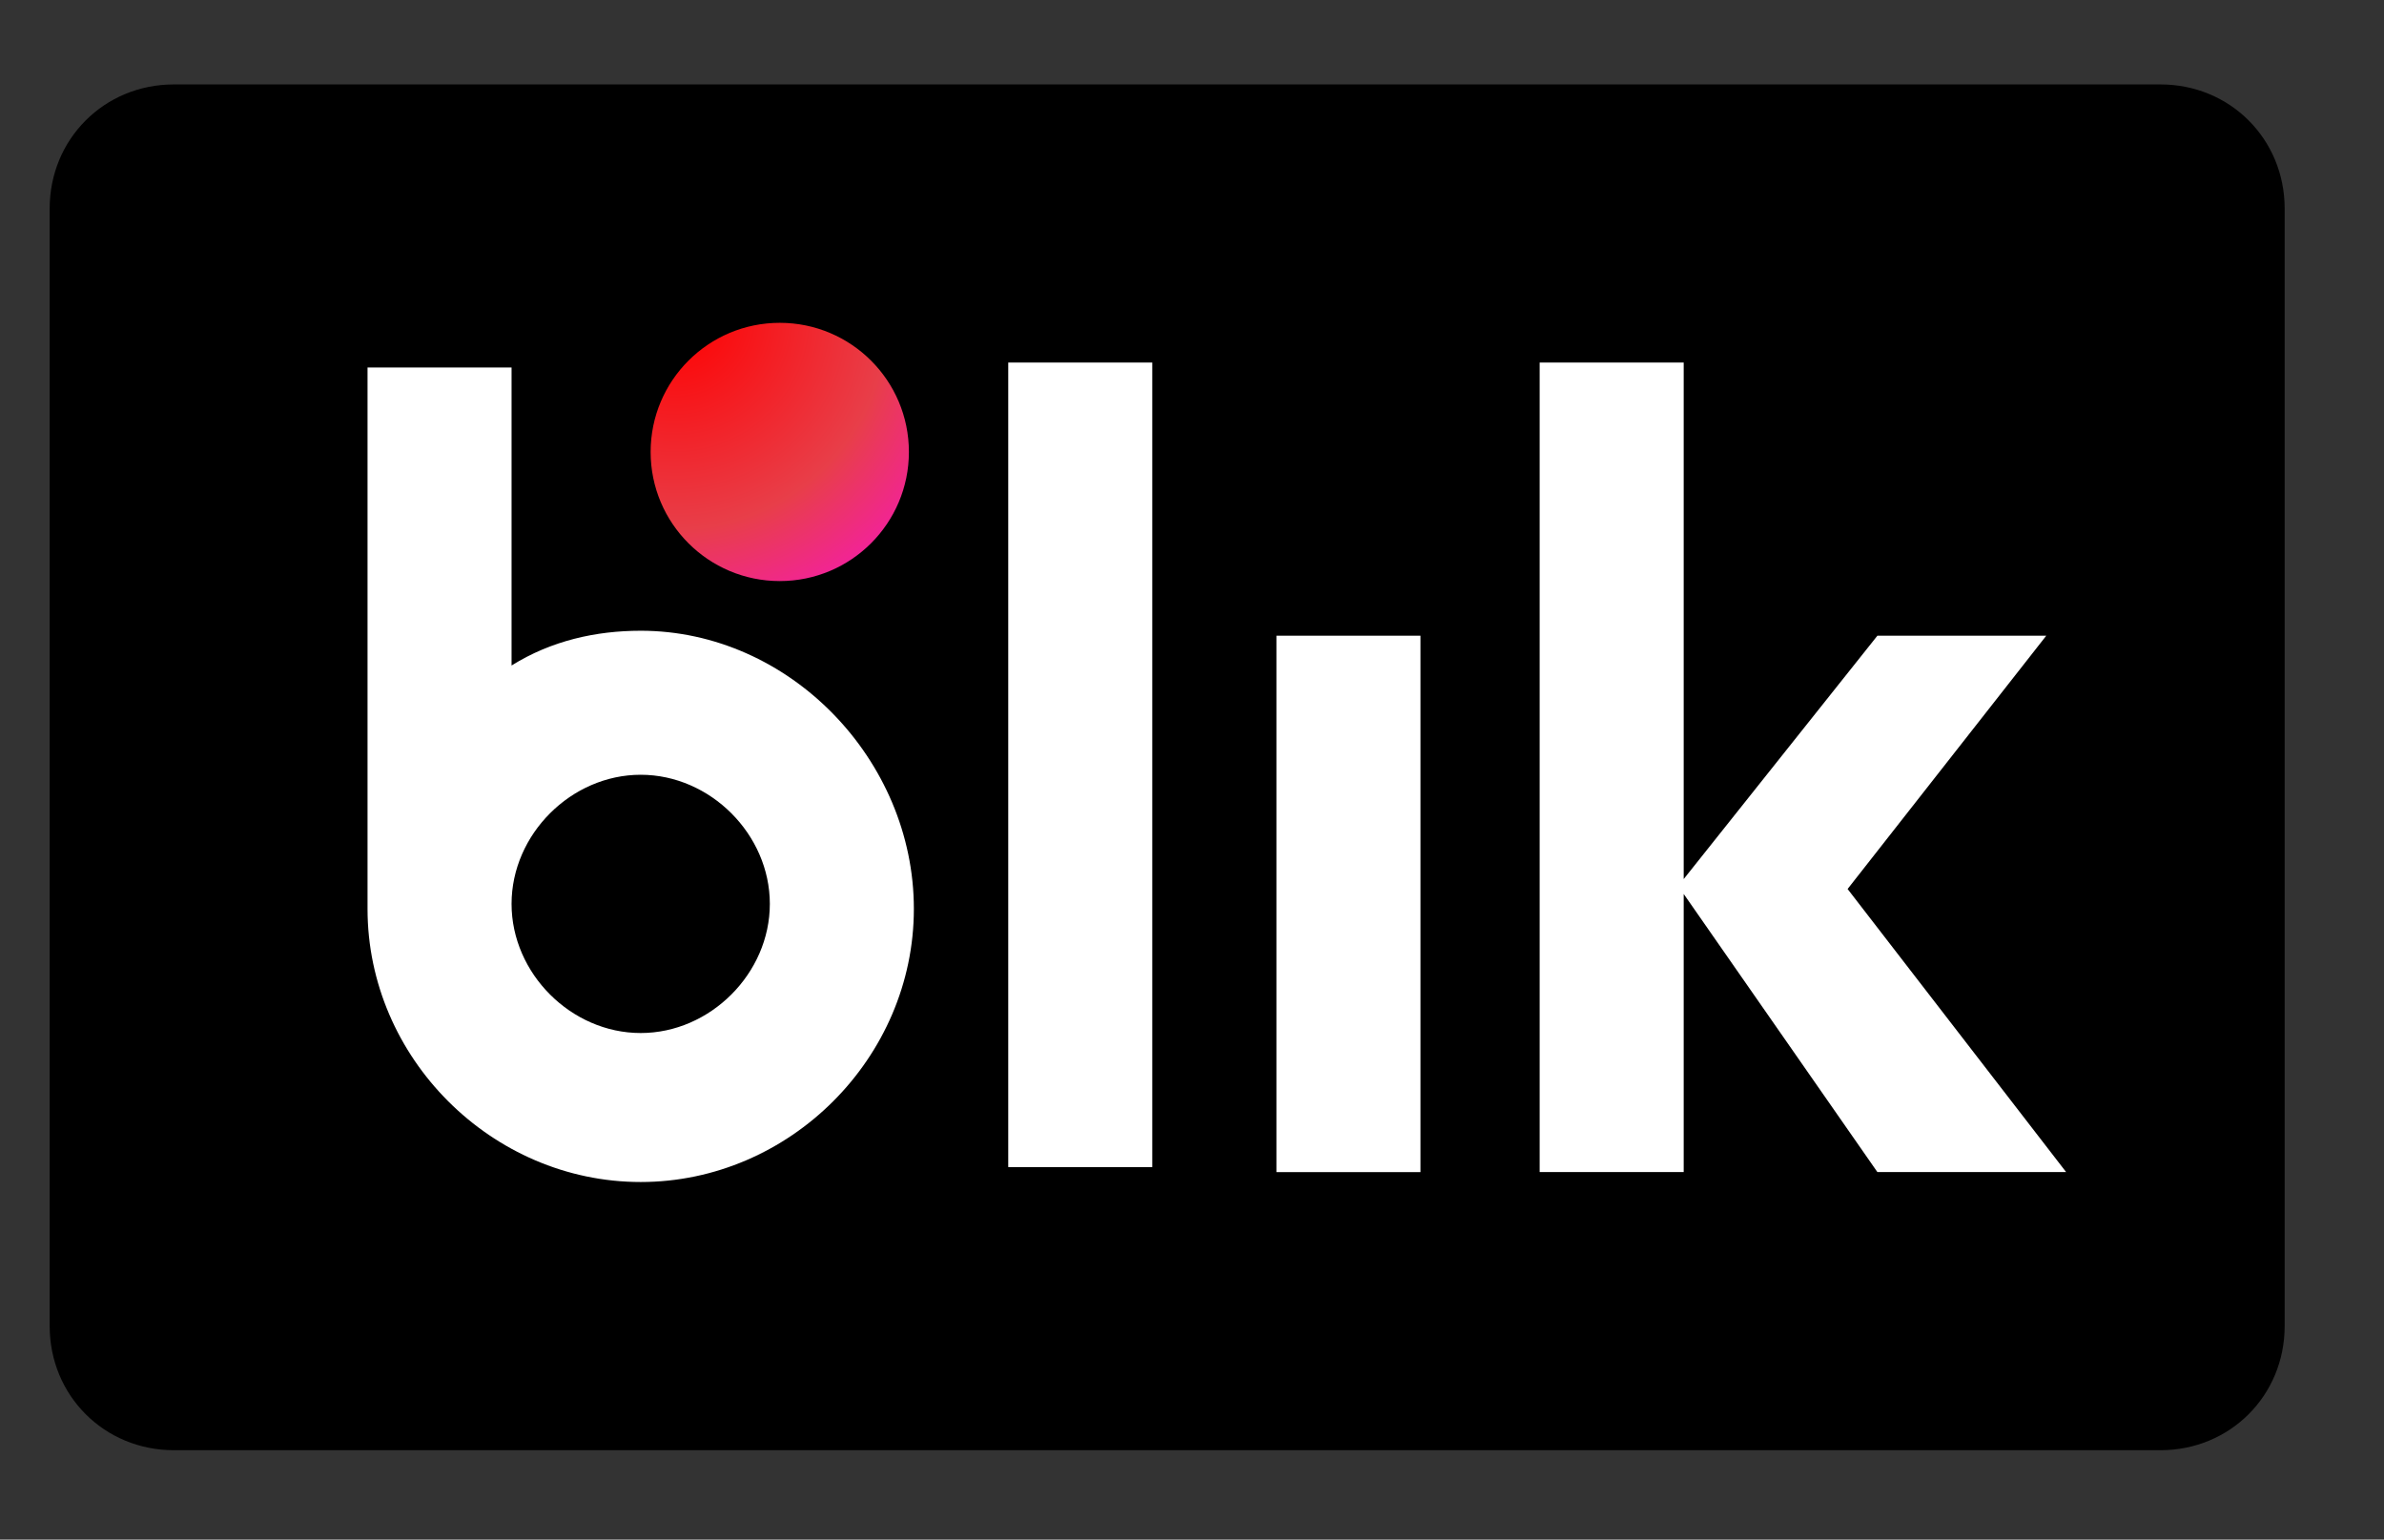 <?xml version="1.0" encoding="UTF-8"?>
<svg id="Layer_1" data-name="Layer 1" xmlns="http://www.w3.org/2000/svg" xmlns:xlink="http://www.w3.org/1999/xlink" version="1.1" viewBox="0 0 48 31">
  <rect x="0" y="0" width="48" height="31" fill="#333333" stroke="none"/>
  <defs>
    <style>
      .cls-1 {
        fill: url(#radial-gradient);
      }

      .cls-1, .cls-2, .cls-3, .cls-4 {
        stroke-width: 0px;
      }

      .cls-2, .cls-4 {
        fill: #000;
      }

      .cls-3 {
        fill: #fff;
      }

      .cls-4 {
        isolation: isolate;
        opacity: 0;
      }
    </style>
    <radialGradient id="radial-gradient" cx="13.6" cy="25.5" fx="13.6" fy="25.5" r="8.5" gradientTransform="translate(0 31.9) scale(1 -1)" gradientUnits="userSpaceOnUse">
      <stop offset="0" stop-color="red"/>
      <stop offset=".5" stop-color="#e83e49"/>
      <stop offset="1" stop-color="#f0f"/>
    </radialGradient>
  </defs>
  <g id="_1.4---New-Branding" data-name="1.4---New-Branding">
    <g id="Payment-Icons">
      <g id="AMEX">
        <g id="Group-7">
          <path id="Path" class="cls-4" d="M43.8.7H3.8C1.6.7,0,2.4,0,4.5v22.5c0,2.1,1.8,3.8,3.8,3.8h40c2.1,0,3.8-1.6,3.8-3.8V4.5c0-2.1-1.8-3.8-3.8-3.8Z"/>
          <path id="Path-2" data-name="Path" class="cls-2" d="M46,4.2v22.5c0,1.4-1.1,2.5-2.5,2.5H3.5c-1.4,0-2.5-1.1-2.5-2.5V4.2c0-1.4,1.1-2.5,2.5-2.5h40c1.4,0,2.5,1.1,2.5,2.5Z"/>
        </g>
        <path class="cls-3" d="M20.3,7.3h2.9v16.2h-2.9V7.3ZM25.7,12.8h2.9v10.8h-2.9v-10.8ZM41.6,23.6l-4.4-5.7,4-5.1h-3.4l-3.9,4.9V7.3h-2.9v16.3h2.9v-5.6l3.9,5.6h3.8ZM12.9,12.7c-.9,0-1.8.2-2.6.7v-6h-2.9v10.9c0,3,2.5,5.5,5.5,5.5s5.5-2.5,5.5-5.5-2.5-5.6-5.5-5.6h0ZM12.9,20.8c-1.4,0-2.6-1.2-2.6-2.6s1.2-2.6,2.6-2.6,2.6,1.2,2.6,2.6-1.2,2.6-2.6,2.6Z"/>
        <circle class="cls-1" cx="15.7" cy="9.1" r="2.6"/>
      </g>
    </g>
  </g>
</svg>